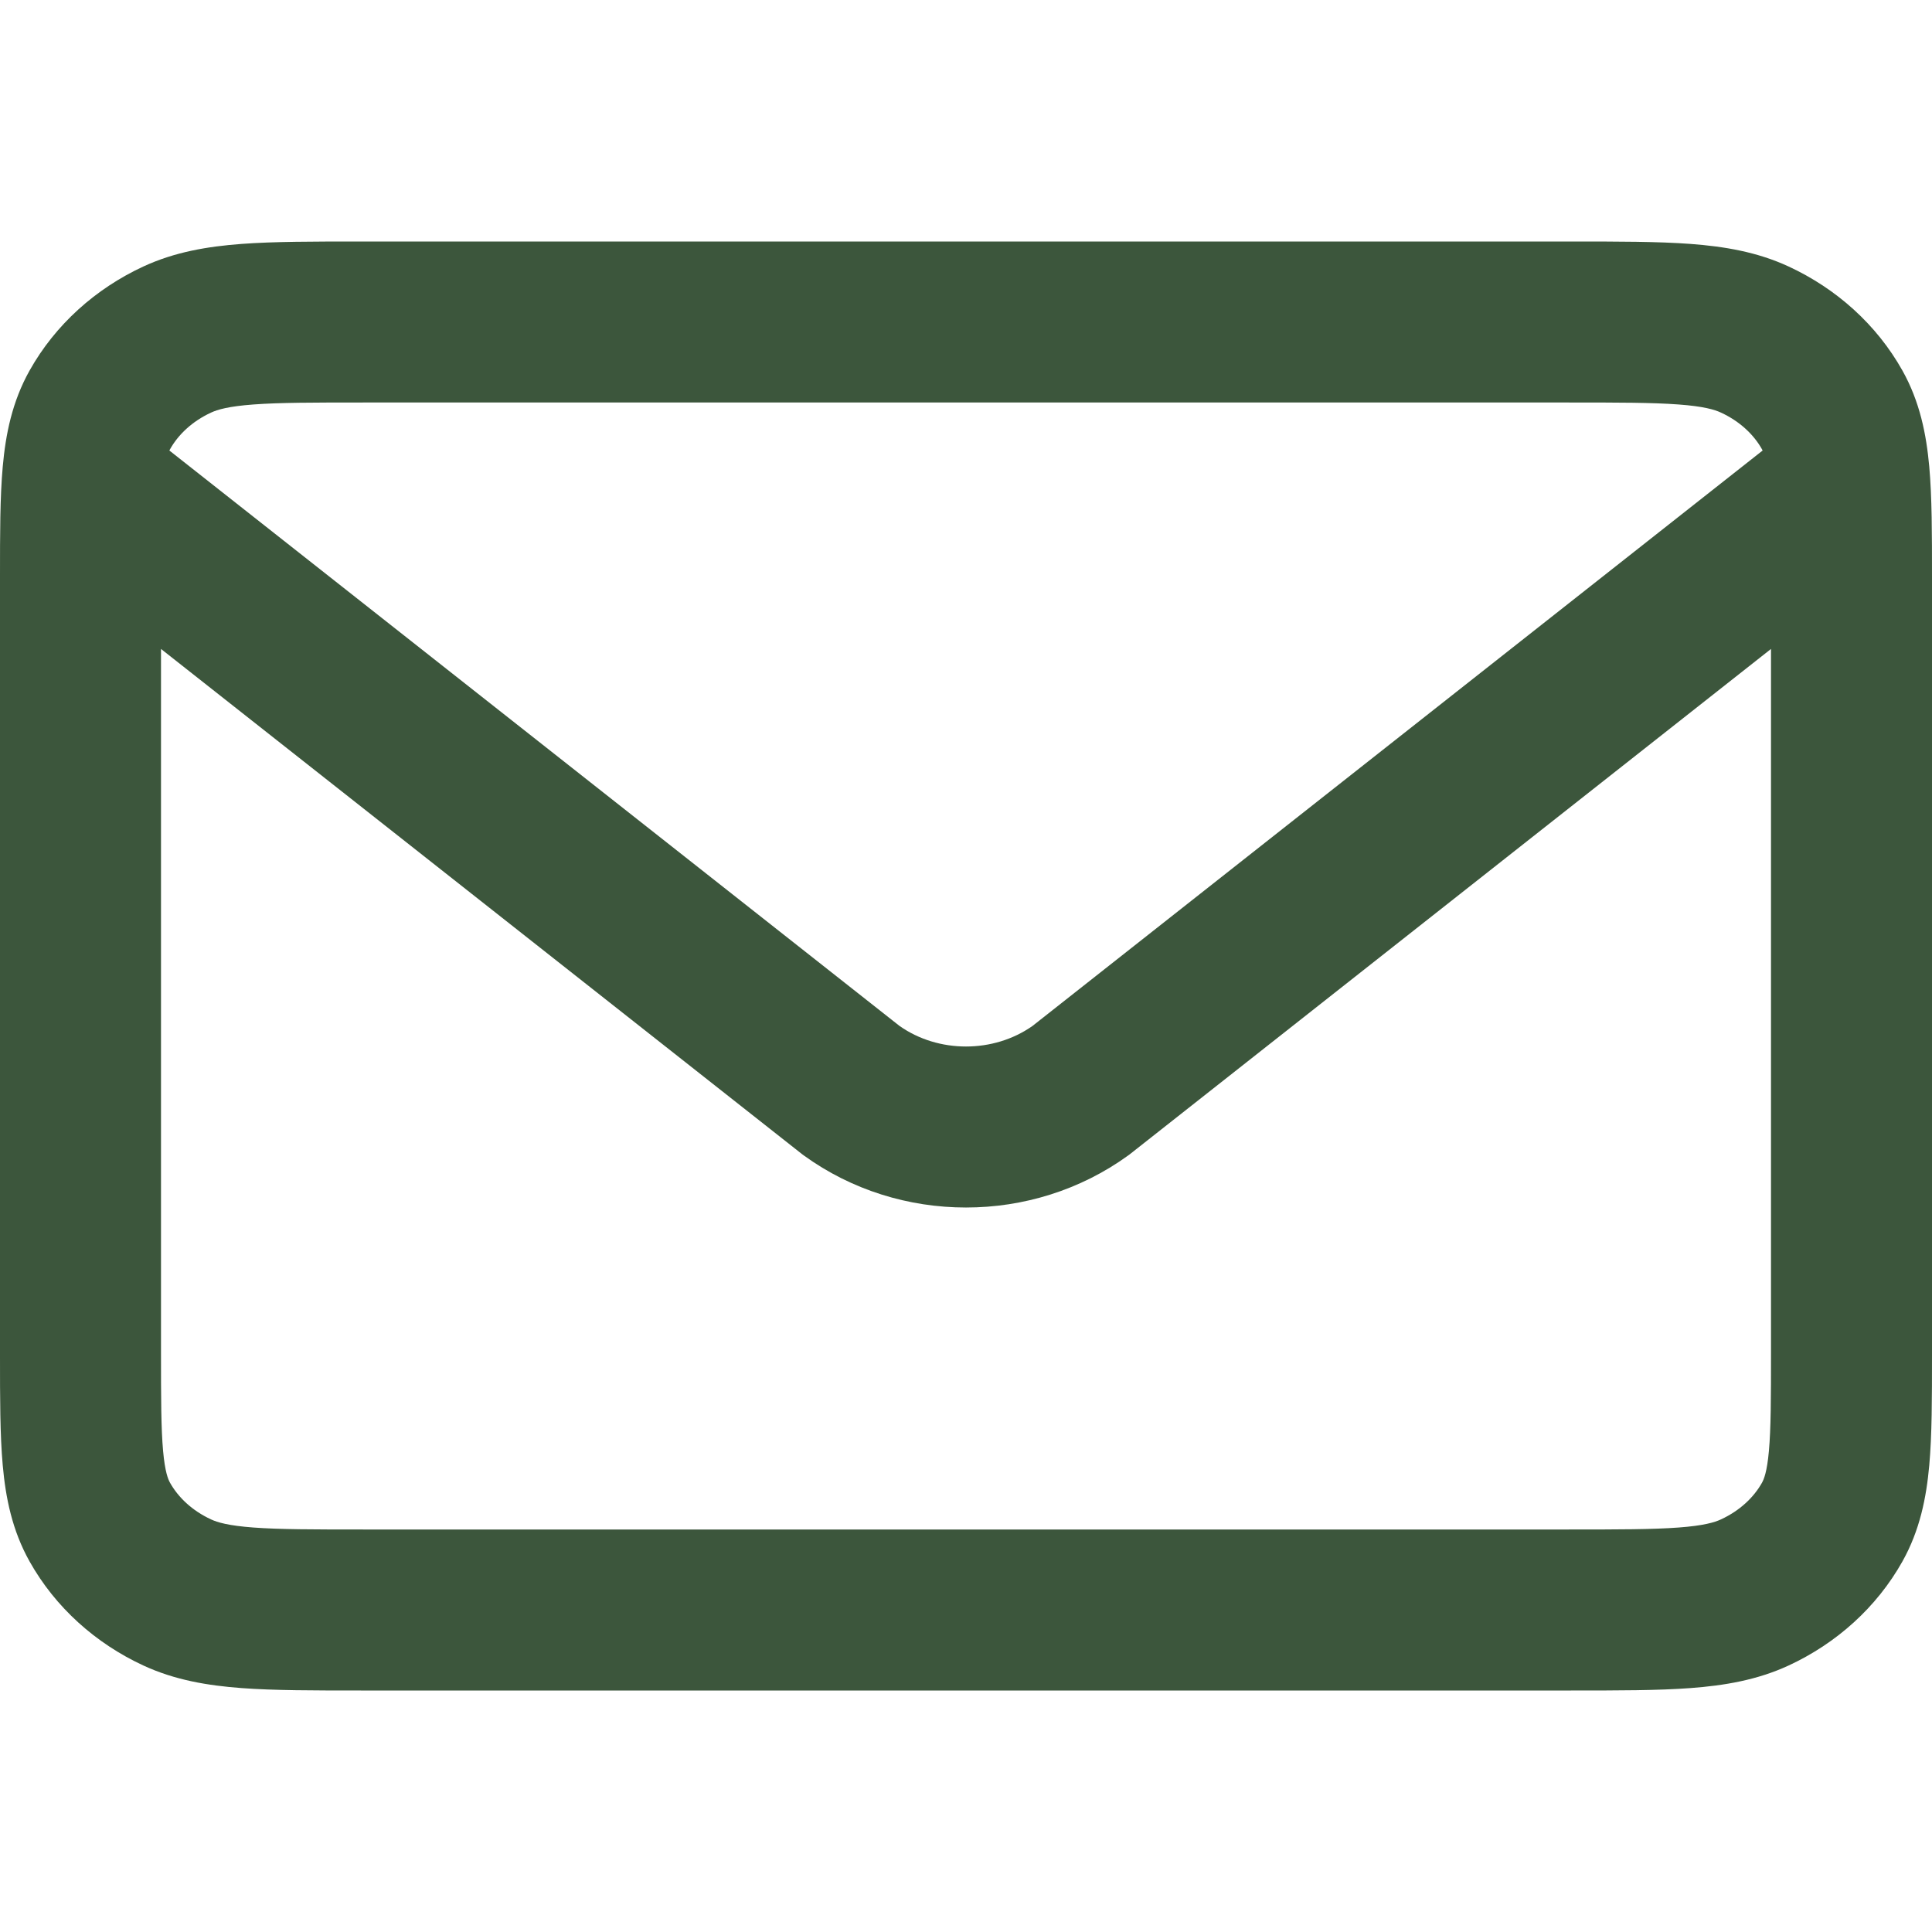 <svg width="48" height="48" viewBox="0 0 48 48" fill="none" xmlns="http://www.w3.org/2000/svg">
<path fill-rule="evenodd" clip-rule="evenodd" d="M8.967 6H39.033C40.203 6 41.19 6 41.998 6.06C42.841 6.123 43.656 6.259 44.438 6.621C45.625 7.171 46.625 8.065 47.265 9.206C47.698 9.979 47.859 10.787 47.932 11.594C48 12.351 48 13.268 48 14.317V33.683C48 34.732 48 35.649 47.932 36.406C47.859 37.213 47.698 38.021 47.265 38.794C46.625 39.935 45.625 40.829 44.438 41.379C43.656 41.741 42.841 41.877 41.998 41.94C41.19 42 40.203 42 39.033 42H8.967C7.797 42 6.81 42 6.002 41.94C5.159 41.877 4.344 41.741 3.562 41.379C2.375 40.829 1.375 39.935 0.735 38.794C0.302 38.021 0.14 37.213 0.068 36.406C-8.52868e-05 35.649 -4.45143e-05 34.732 2.4542e-06 33.683L4.83839e-06 14.4C4.83839e-06 14.372 3.6463e-06 14.345 2.4542e-06 14.317C-4.45143e-05 13.268 -8.52868e-05 12.351 0.068 11.594C0.14 10.787 0.302 9.979 0.735 9.206C1.375 8.065 2.375 7.171 3.562 6.621C4.344 6.259 5.159 6.123 6.002 6.06C6.81 6 7.797 6 8.967 6ZM6.298 10.049C5.674 10.095 5.402 10.177 5.243 10.251C4.774 10.468 4.428 10.798 4.224 11.162C4.219 11.171 4.214 11.181 4.208 11.193L22.347 25.488C23.315 26.171 24.685 26.171 25.654 25.488L43.792 11.193C43.786 11.181 43.781 11.171 43.776 11.162C43.572 10.798 43.226 10.468 42.757 10.251C42.598 10.177 42.326 10.095 41.702 10.049C41.059 10.001 40.222 10 38.96 10H9.04C7.778 10 6.941 10.001 6.298 10.049ZM44 16.123L28.061 28.684L28.028 28.708C25.649 30.431 22.351 30.431 19.972 28.708L19.939 28.684L4 16.123V33.6C4 34.756 4.002 35.491 4.052 36.048C4.099 36.575 4.178 36.755 4.224 36.838C4.428 37.202 4.774 37.532 5.243 37.749C5.402 37.823 5.674 37.905 6.298 37.951C6.941 37.999 7.778 38 9.04 38H38.96C40.222 38 41.059 37.999 41.702 37.951C42.326 37.905 42.598 37.823 42.757 37.749C43.226 37.532 43.572 37.202 43.776 36.838C43.822 36.755 43.901 36.575 43.948 36.048C43.998 35.491 44 34.756 44 33.6V16.123Z" fill="#3c563c"/>
</svg>
